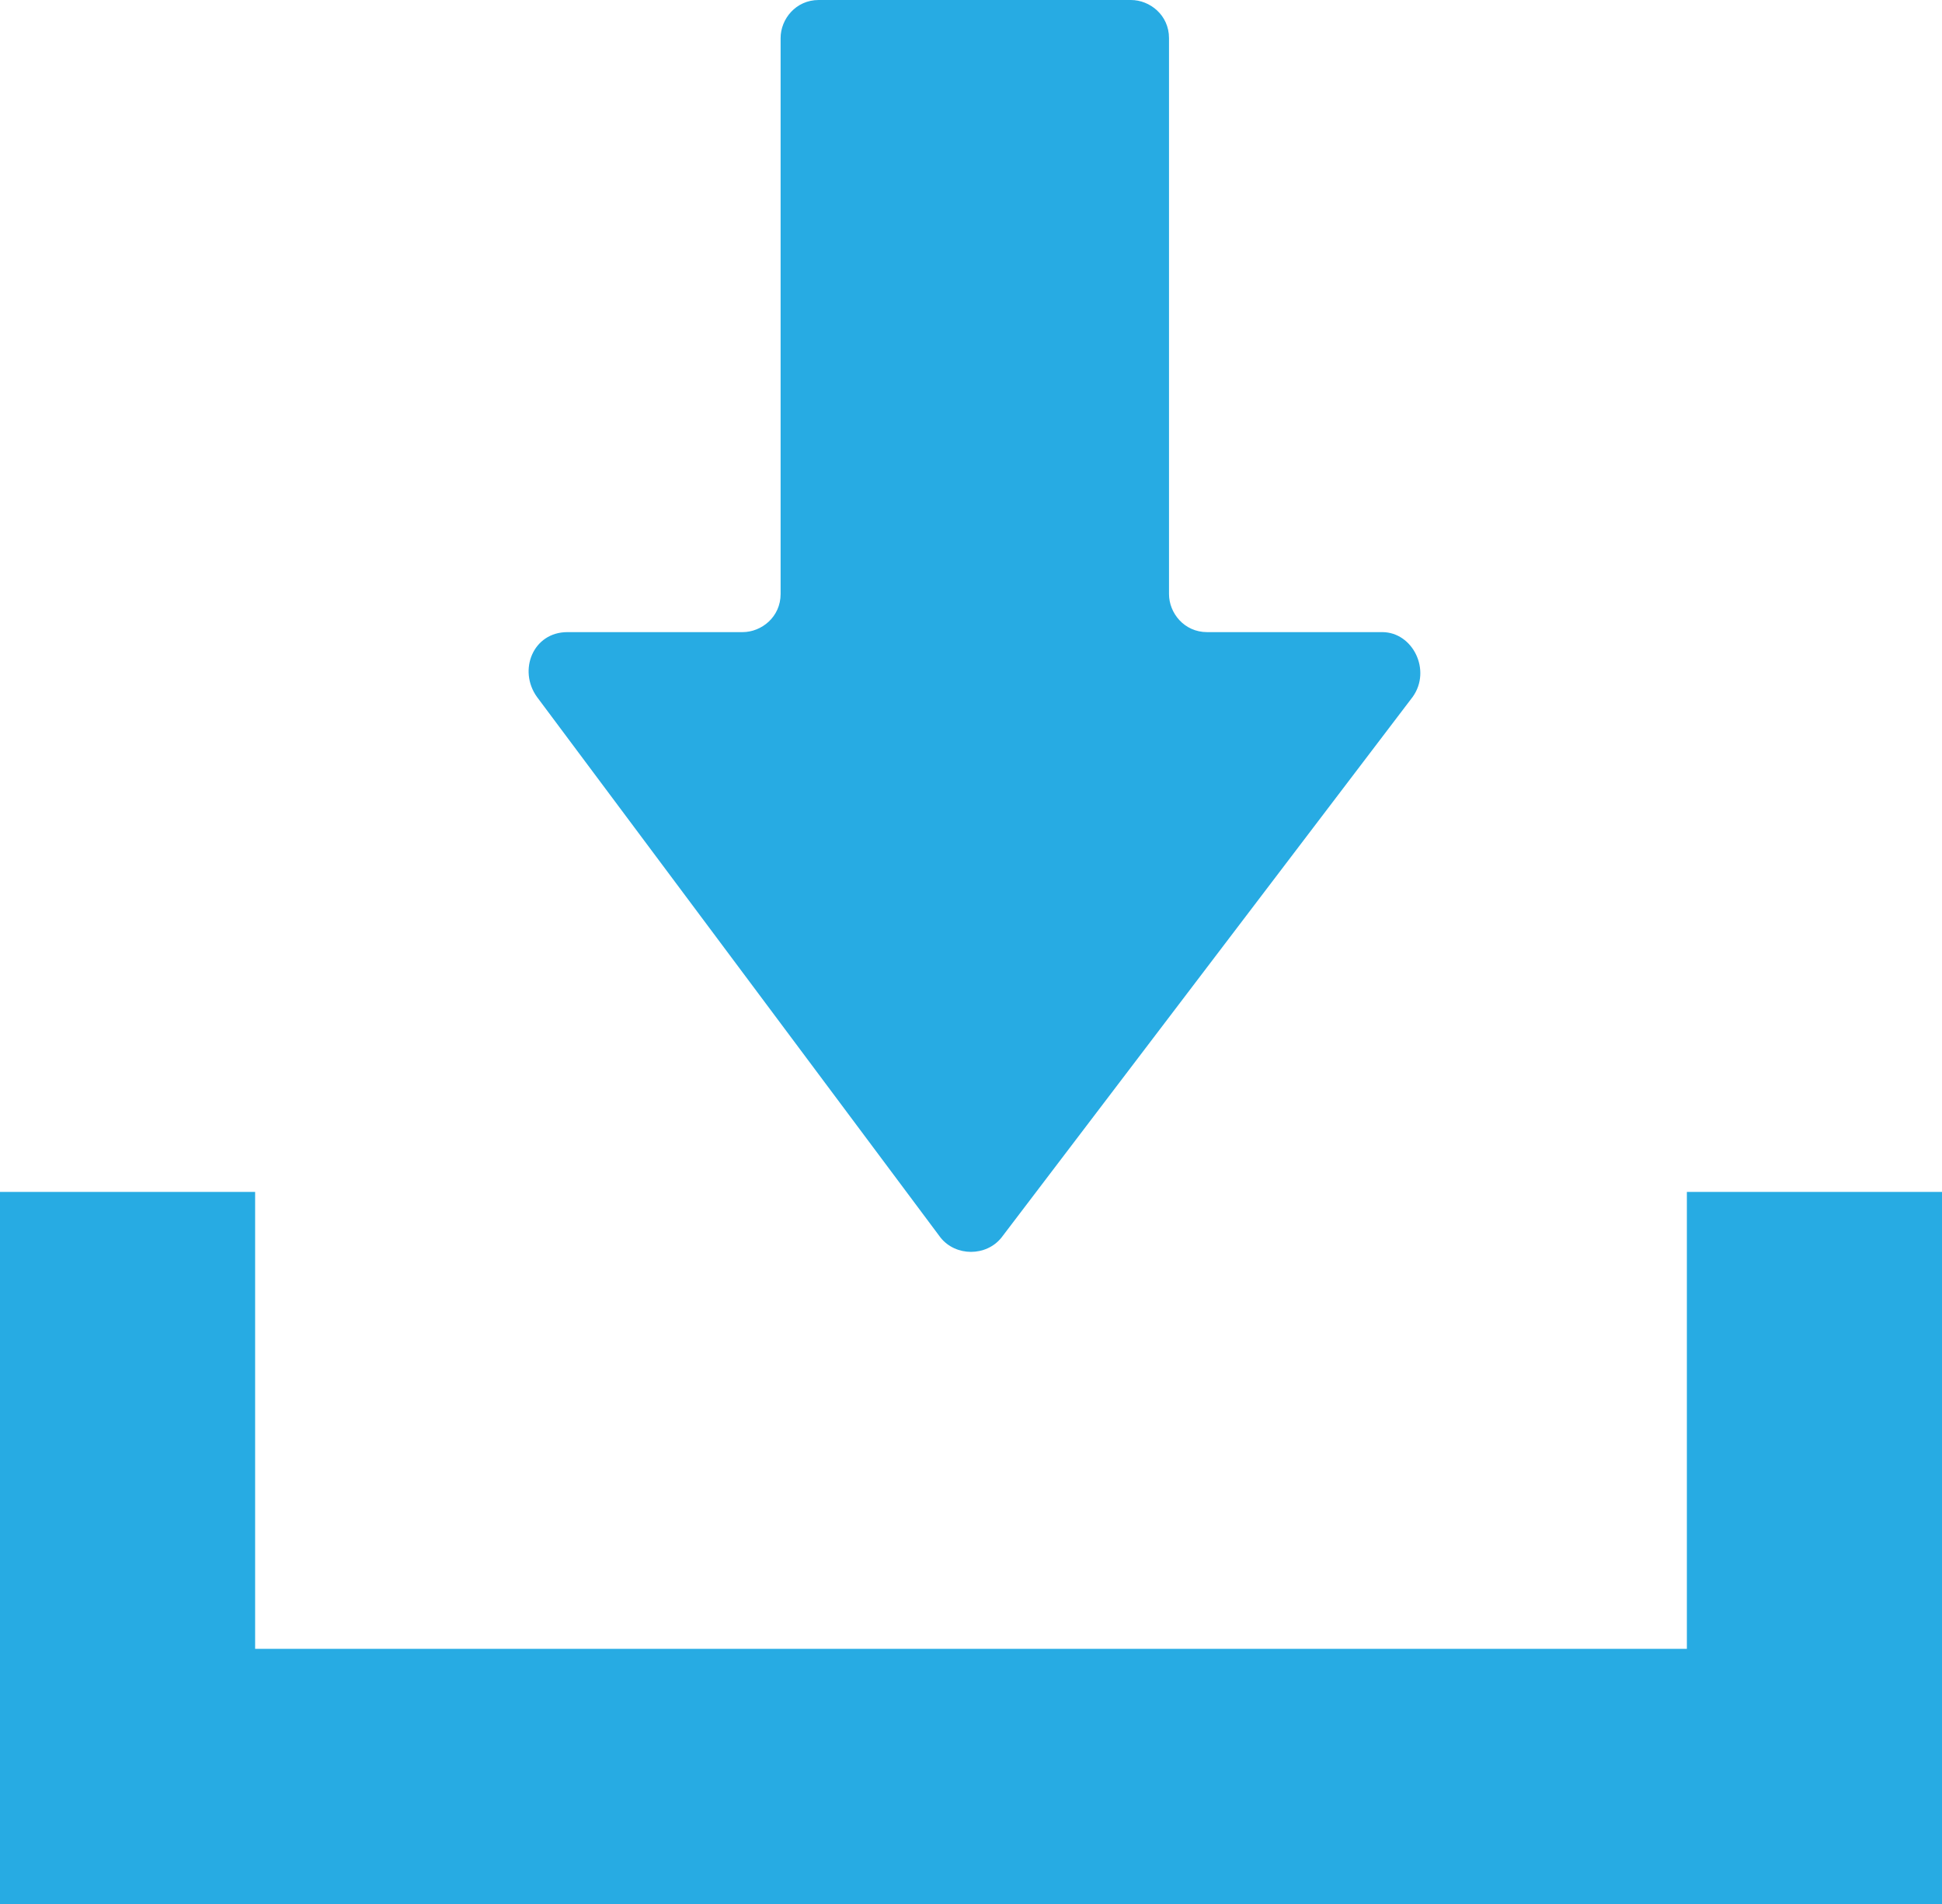 <?xml version="1.0" encoding="utf-8"?>
<!-- Generator: Adobe Illustrator 24.0.1, SVG Export Plug-In . SVG Version: 6.00 Build 0)  -->
<svg version="1.1" id="Layer_1" xmlns="http://www.w3.org/2000/svg" xmlns:xlink="http://www.w3.org/1999/xlink" x="0px" y="0px"
	 viewBox="0 0 51 50" style="enable-background:new 0 0 51 50;" xml:space="preserve">
<style type="text/css">
	.st0{fill:#27ABE3;}
</style>
<g>
	<path class="st0" d="M24.7,32.5c0.4,0.5,1.2,0.5,1.6,0l10.8-14.2c0.5-0.7,0-1.7-0.8-1.7h-4.6c-0.6,0-1-0.5-1-1V1c0-0.6-0.5-1-1-1
		h-8.2c-0.6,0-1,0.5-1,1v14.6c0,0.6-0.5,1-1,1h-4.6c-0.9,0-1.3,1-0.8,1.7L24.7,32.5z"/>
	<polygon class="st0" points="44.3,31.3 44.3,43.3 6.7,43.3 6.7,31.3 0,31.3 0,50 51,50 51,31.3 	"/>
</g>
</svg>
